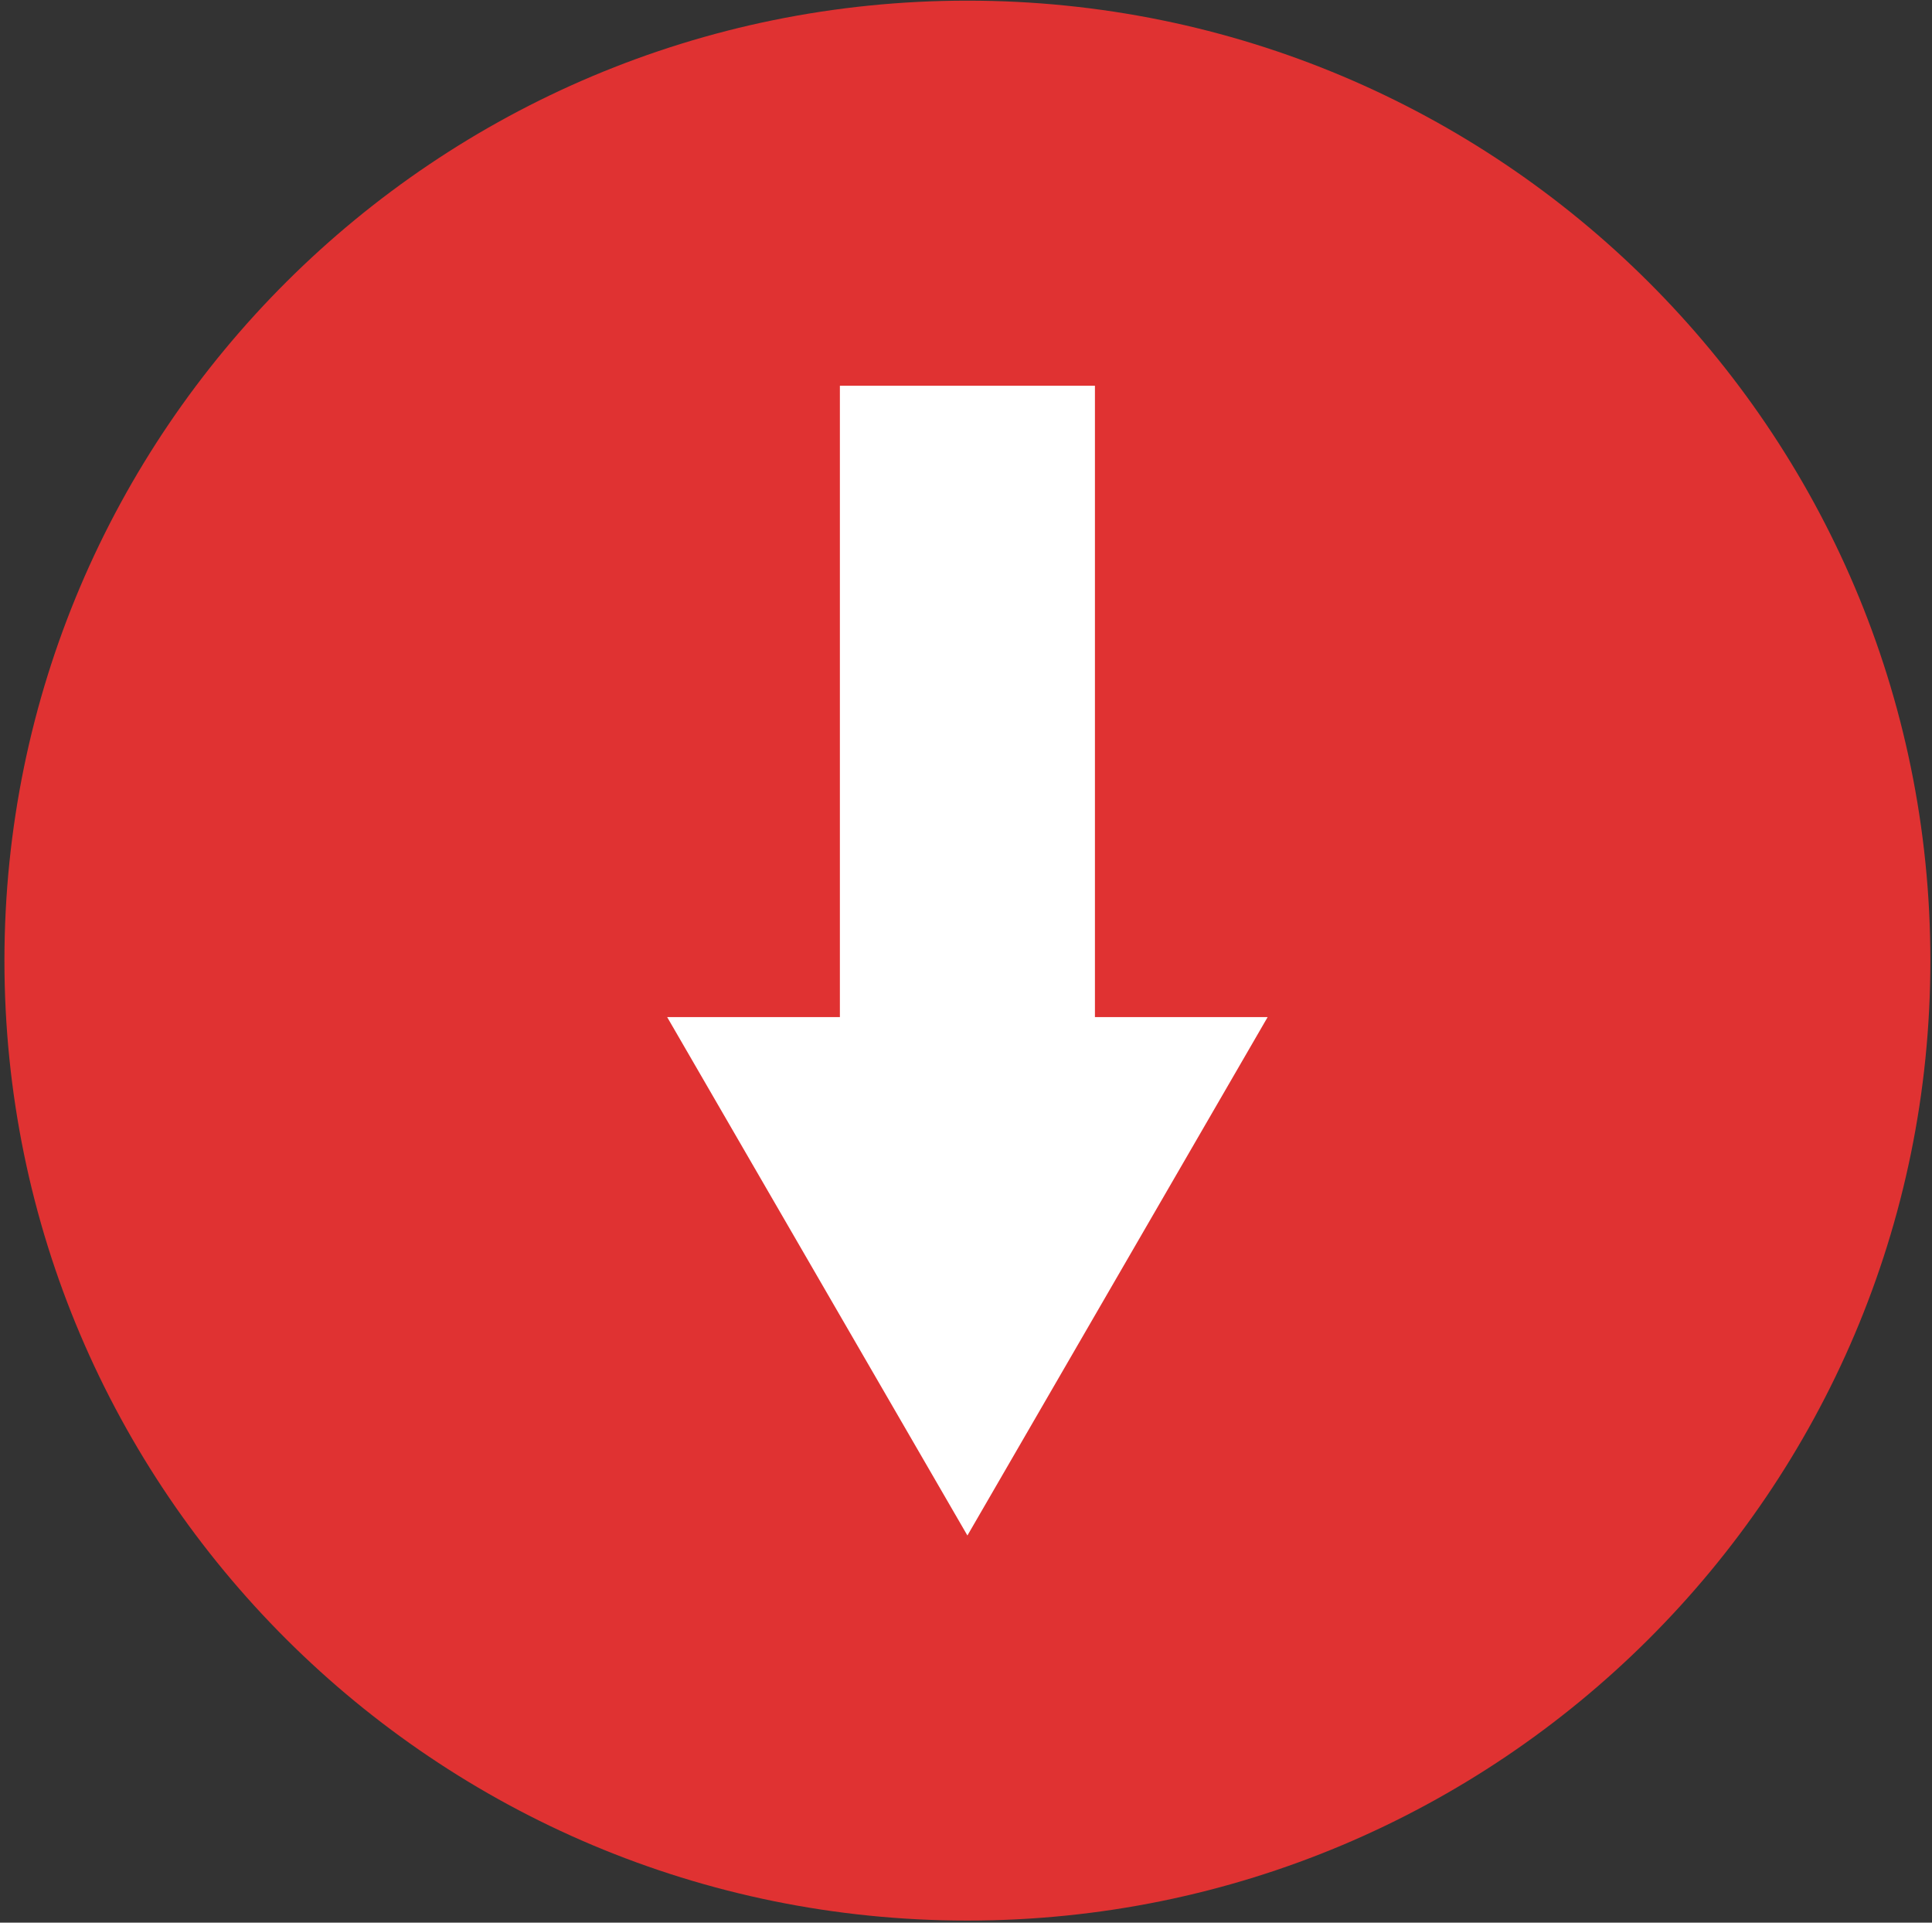 <?xml version="1.0" encoding="UTF-8" standalone="no"?>
<svg width="200px" height="199px" viewBox="0 0 200 199" version="1.1" xmlns="http://www.w3.org/2000/svg" xmlns:xlink="http://www.w3.org/1999/xlink" xmlns:sketch="http://www.bohemiancoding.com/sketch/ns">
    <rect x="0" y="0" width="200" height="199" fill="#333333" stroke="none"/>
    <!-- Generator: Sketch 3.4.2 (15855) - http://www.bohemiancoding.com/sketch -->
    <title>verb-action</title>
    <desc>Created with Sketch.</desc>
    <defs></defs>
    <g id="Verbs" stroke="none" stroke-width="1" fill="none" fill-rule="evenodd" sketch:type="MSPage">
        <g id="verb-present" sketch:type="MSArtboardGroup" transform="translate(-88, -101)">
            <g id="Verb---Present" sketch:type="MSLayerGroup" transform="translate(88, 101)">
                <path d="M100.146,0.067 C45.09,0.067 0.459,44.552 0.459,99.428 C0.459,154.304 45.09,198.789 100.146,198.789 C155.201,198.789 199.832,154.304 199.832,99.428 C199.832,44.552 155.201,0.067 100.146,0.067 L100.146,0.067 L100.146,0.067 L100.146,0.067 Z" id="Fill-1" fill="#E03232" sketch:type="MSShapeGroup"></path>
                <path d="M115.685,132.104 L100.146,158.932 L69.066,105.276 L86.945,105.276 L86.945,39.924 L113.347,39.924 L113.347,105.276 L131.225,105.276 L115.685,132.104 L115.685,132.104 Z" id="Path" fill="#FFFFFF" sketch:type="MSShapeGroup"></path>
            </g>
        </g>
    </g>
</svg>
